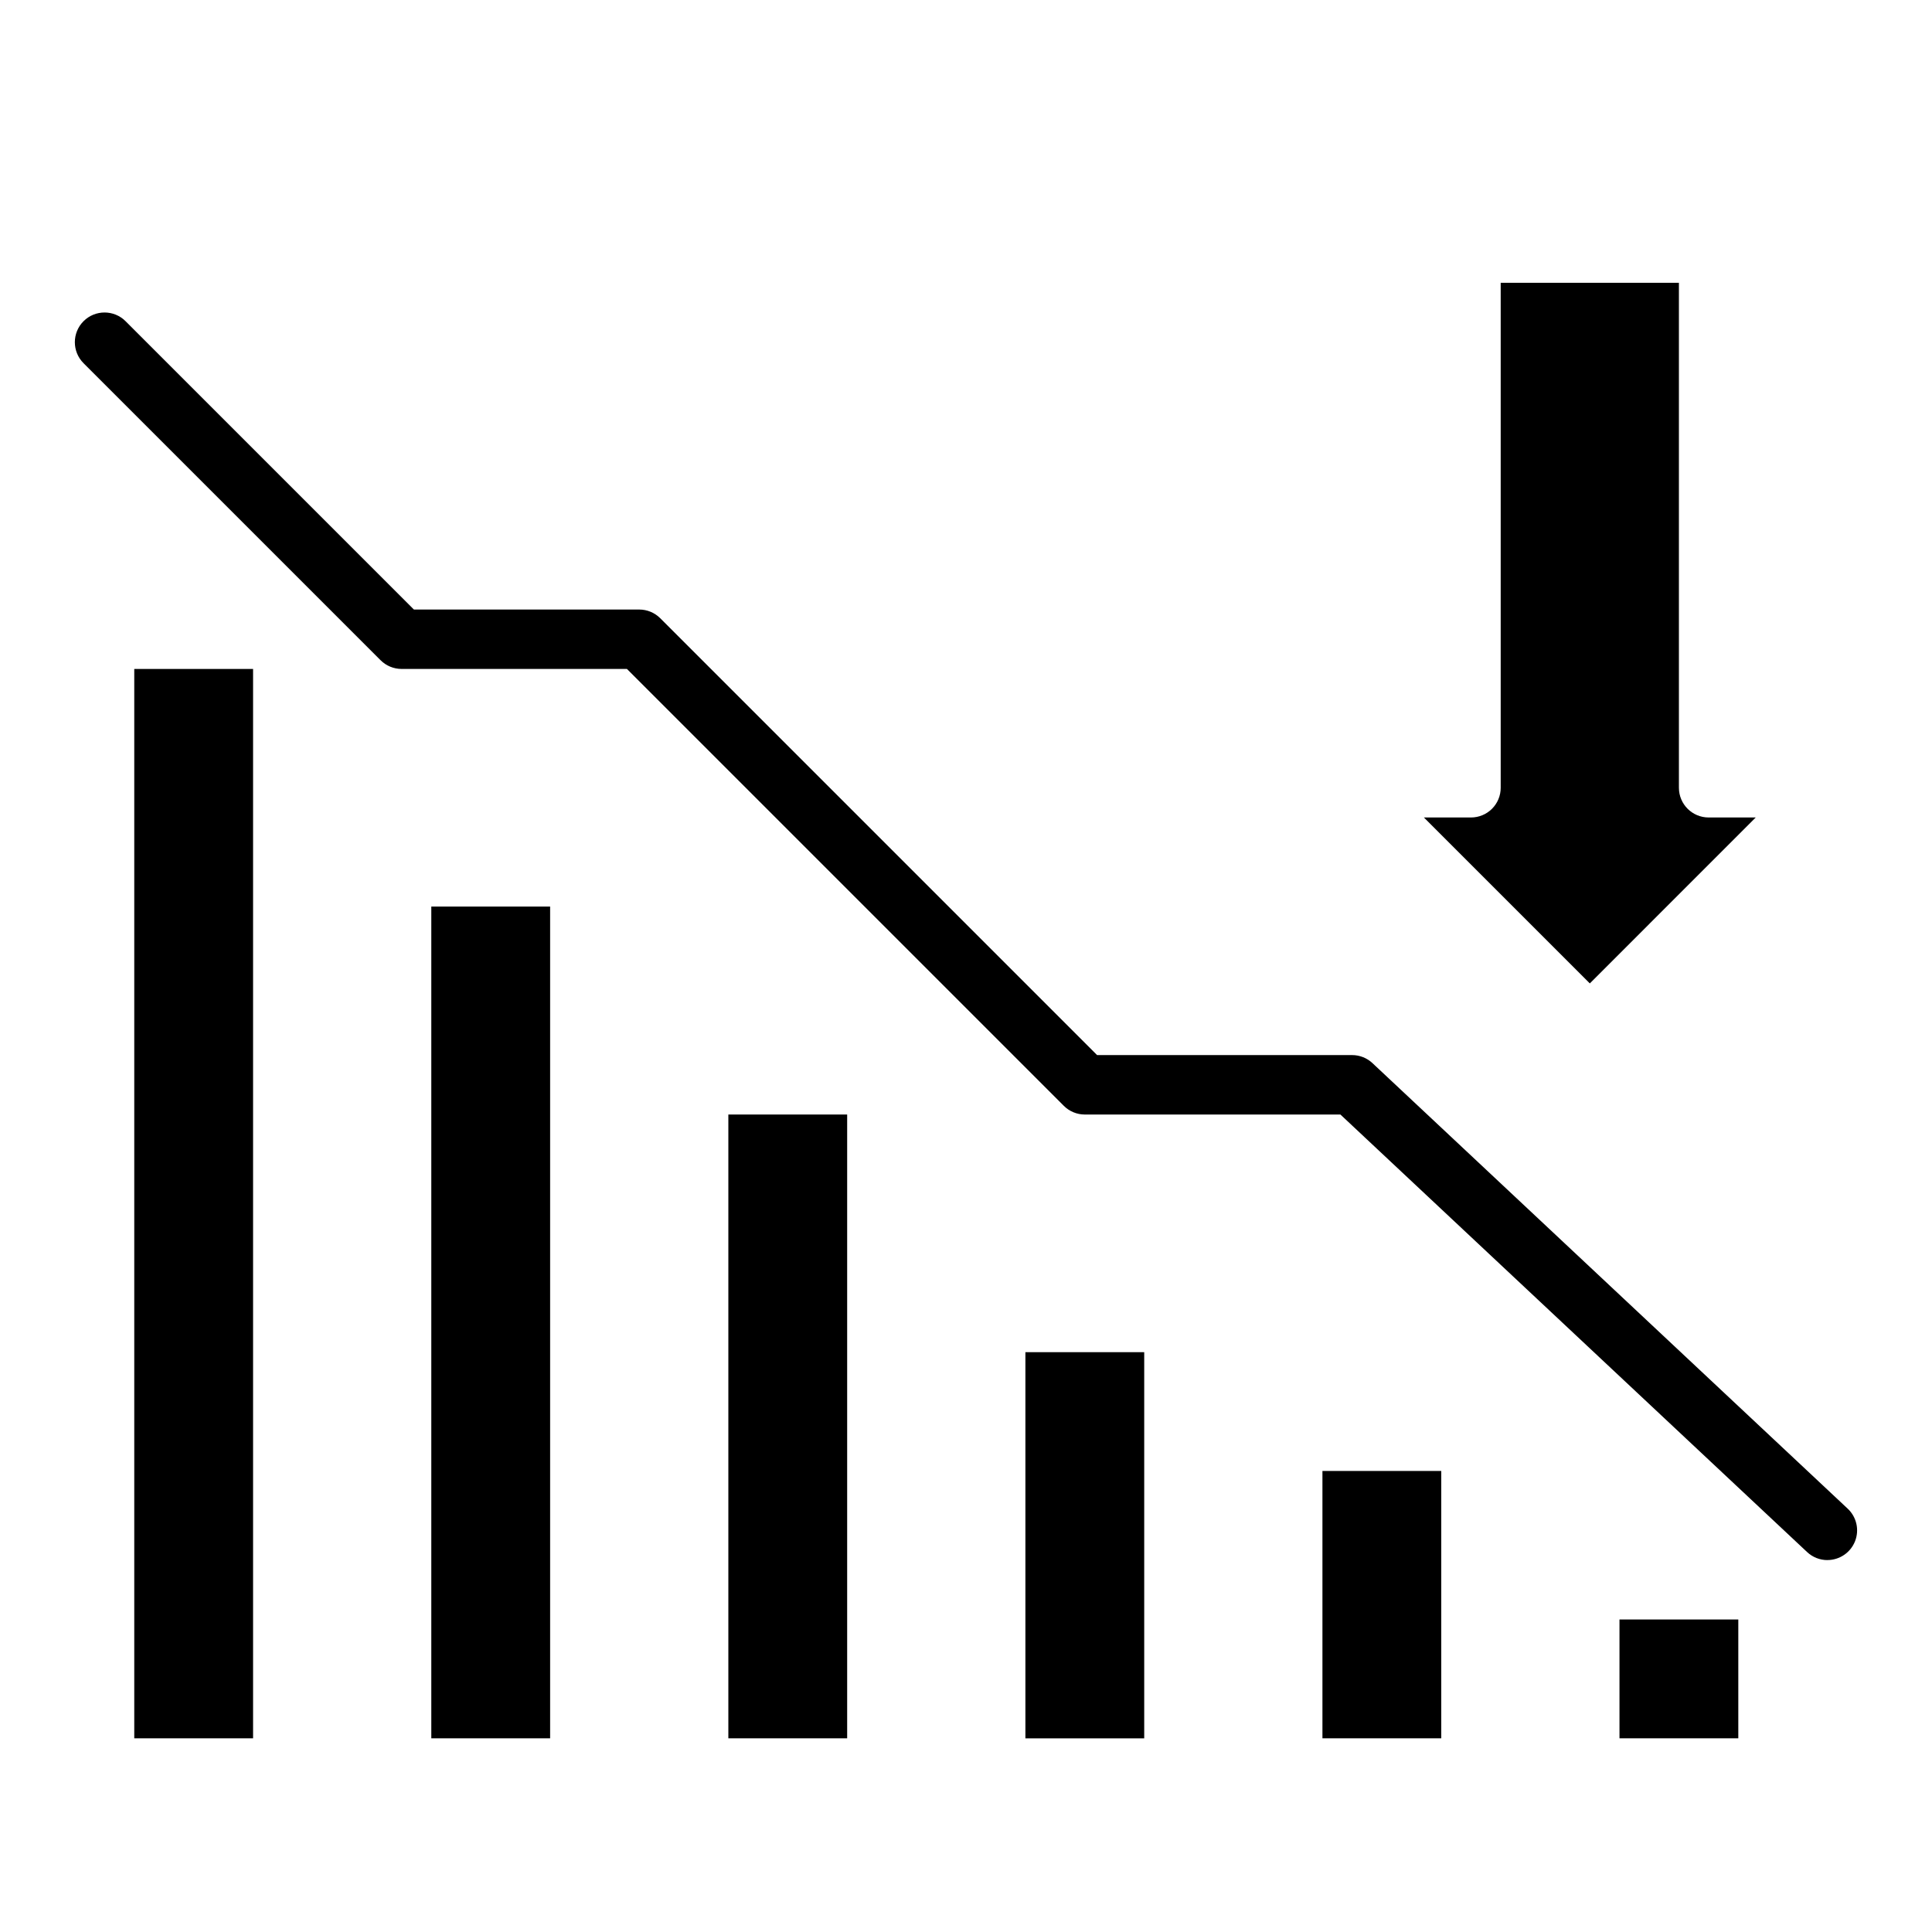 <?xml version="1.0" encoding="UTF-8"?>
<!-- Uploaded to: SVG Repo, www.svgrepo.com, Generator: SVG Repo Mixer Tools -->
<svg fill="#000000" width="800px" height="800px" version="1.1" viewBox="144 144 512 512" xmlns="http://www.w3.org/2000/svg">
 <g>
  <path d="m573.18 573.18h31.488v31.488h-31.488z"/>
  <path d="m415.74 502.34h31.488v102.34h-31.488z"/>
  <path d="m337.02 439.36h31.488v165.31h-31.488z"/>
  <path d="m494.46 533.82h31.488v70.848h-31.488z"/>
  <path d="m588.93 352.77v-133.82h-47.23v133.82c0 2.09-0.828 4.09-2.305 5.566-1.477 1.477-3.481 2.305-5.566 2.305h-12.484l43.973 43.973 43.969-43.973h-12.48c-4.348 0-7.875-3.523-7.875-7.871z"/>
  <path d="m179.58 321.28h31.488v283.39h-31.488z"/>
  <path d="m258.3 384.25h31.488v220.42h-31.488z"/>
  <path d="m628.29 557.44c-2.004 0.004-3.93-0.758-5.387-2.129l-123.68-115.95h-67.734c-2.09 0-4.094-0.828-5.566-2.305l-115.78-115.78h-59.715c-2.086 0-4.09-0.828-5.566-2.305l-78.719-78.719c-3.074-3.074-3.074-8.059 0-11.133 3.074-3.074 8.059-3.074 11.133 0l76.414 76.414h59.715c2.086 0 4.09 0.828 5.566 2.305l115.77 115.77h67.59c2 0 3.926 0.762 5.383 2.129l125.95 118.08c2.356 2.211 3.125 5.633 1.938 8.637-1.191 3.004-4.094 4.977-7.32 4.977z"/>
 </g>
</svg>
